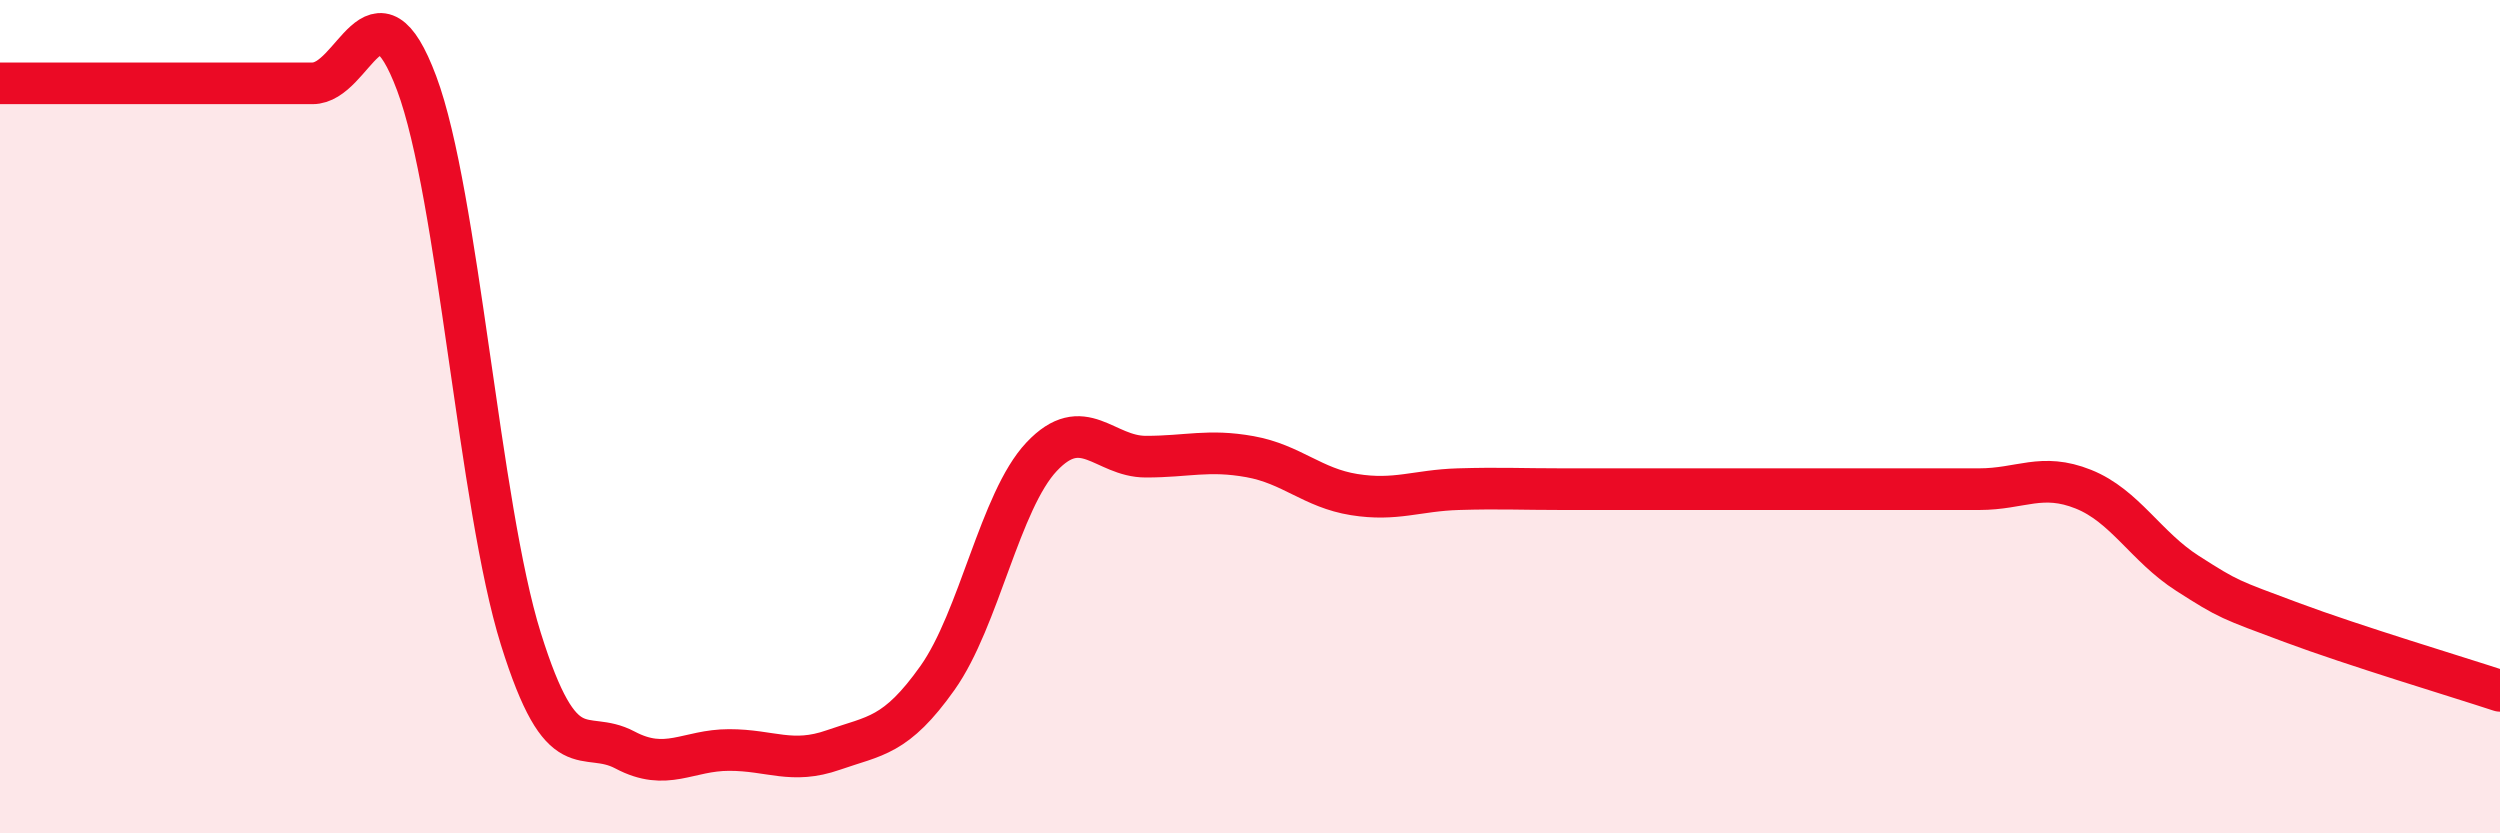 
    <svg width="60" height="20" viewBox="0 0 60 20" xmlns="http://www.w3.org/2000/svg">
      <path
        d="M 0,2 C 0.5,2 1.5,2 2.5,2 C 3.5,2 4,2 5,2 C 6,2 6.5,2 7.5,2 C 8.5,2 9,-0.67 10,2 C 11,4.67 11.5,12.13 12.5,15.33 C 13.5,18.53 14,17.47 15,18 C 16,18.53 16.5,18 17.5,18 C 18.5,18 19,18.35 20,18 C 21,17.65 21.5,17.68 22.5,16.27 C 23.5,14.86 24,12.02 25,10.96 C 26,9.9 26.5,10.96 27.5,10.96 C 28.5,10.96 29,10.78 30,10.96 C 31,11.14 31.5,11.71 32.5,11.87 C 33.5,12.03 34,11.77 35,11.74 C 36,11.71 36.5,11.74 37.5,11.74 C 38.5,11.74 39,11.74 40,11.74 C 41,11.74 41.5,11.74 42.5,11.74 C 43.5,11.74 44,11.74 45,11.74 C 46,11.74 46.5,11.74 47.5,11.74 C 48.5,11.74 49,11.34 50,11.74 C 51,12.14 51.5,13.12 52.5,13.76 C 53.5,14.4 53.5,14.38 55,14.94 C 56.5,15.5 59,16.25 60,16.58L60 20L0 20Z"
        fill="#EB0A25"
        opacity="0.1"
        stroke-linecap="round"
        stroke-linejoin="round"
      />
      <path
        d="M 0,2 C 0.5,2 1.5,2 2.5,2 C 3.5,2 4,2 5,2 C 6,2 6.5,2 7.5,2 C 8.5,2 9,-0.67 10,2 C 11,4.67 11.5,12.13 12.5,15.33 C 13.5,18.53 14,17.47 15,18 C 16,18.53 16.5,18 17.5,18 C 18.5,18 19,18.35 20,18 C 21,17.65 21.5,17.68 22.5,16.27 C 23.5,14.86 24,12.02 25,10.96 C 26,9.9 26.5,10.96 27.5,10.96 C 28.5,10.96 29,10.78 30,10.96 C 31,11.14 31.5,11.71 32.5,11.87 C 33.5,12.03 34,11.77 35,11.74 C 36,11.71 36.5,11.74 37.5,11.74 C 38.5,11.74 39,11.74 40,11.74 C 41,11.74 41.5,11.74 42.5,11.74 C 43.5,11.74 44,11.74 45,11.74 C 46,11.74 46.5,11.74 47.5,11.74 C 48.5,11.74 49,11.34 50,11.74 C 51,12.14 51.5,13.12 52.5,13.76 C 53.5,14.4 53.5,14.38 55,14.94 C 56.5,15.5 59,16.25 60,16.58"
        stroke="#EB0A25"
        stroke-width="1"
        fill="none"
        stroke-linecap="round"
        stroke-linejoin="round"
      />
    </svg>
  